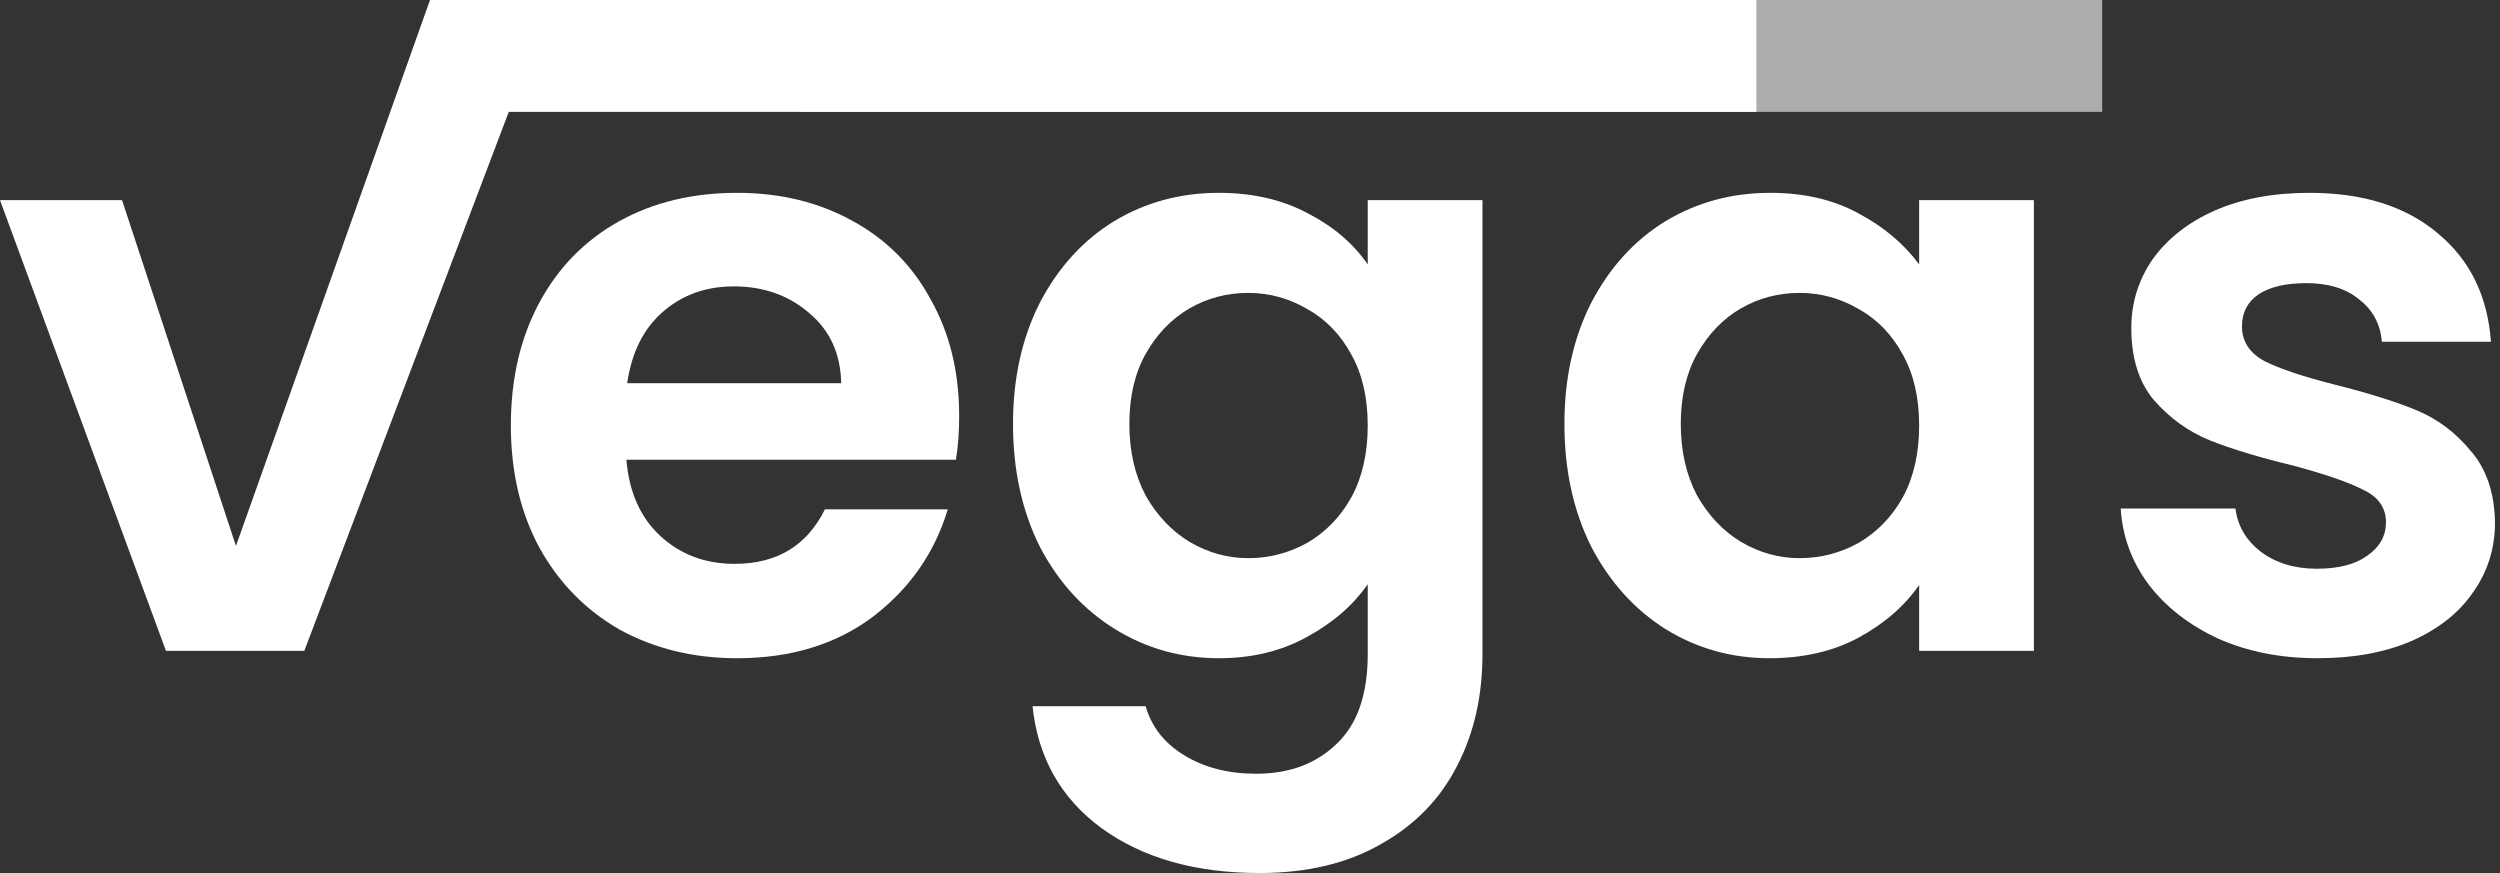 <svg width="126" height="44" viewBox="0 0 126 44" fill="none" xmlns="http://www.w3.org/2000/svg">
<rect x="0" y="0" width="126" height="44" fill="#333333" stroke="none"/>
<rect x="105.95" y="5.638" width="65.61" height="5.638" transform="rotate(-180 105.95 5.638)" fill="white" fill-opacity="0.6"/>
<path d="M116.808 33.174C114.949 33.174 113.282 32.846 111.806 32.19C110.329 31.507 109.154 30.591 108.279 29.443C107.432 28.295 106.967 27.023 106.885 25.629H112.667C112.776 26.504 113.2 27.228 113.938 27.802C114.703 28.377 115.646 28.664 116.767 28.664C117.861 28.664 118.708 28.445 119.31 28.008C119.938 27.57 120.253 27.01 120.253 26.326C120.253 25.588 119.87 25.041 119.105 24.686C118.367 24.303 117.177 23.893 115.537 23.456C113.842 23.046 112.448 22.622 111.354 22.185C110.288 21.747 109.359 21.077 108.566 20.175C107.801 19.273 107.418 18.057 107.418 16.526C107.418 15.268 107.773 14.12 108.484 13.081C109.222 12.042 110.261 11.222 111.601 10.621C112.967 10.019 114.567 9.719 116.398 9.719C119.105 9.719 121.264 10.402 122.877 11.769C124.49 13.108 125.379 14.926 125.543 17.223H120.048C119.966 16.321 119.583 15.61 118.9 15.091C118.244 14.544 117.355 14.27 116.234 14.27C115.195 14.27 114.389 14.462 113.815 14.844C113.268 15.227 112.995 15.76 112.995 16.444C112.995 17.209 113.377 17.797 114.143 18.207C114.908 18.59 116.098 18.986 117.71 19.396C119.351 19.806 120.704 20.23 121.77 20.667C122.836 21.105 123.752 21.788 124.518 22.718C125.31 23.62 125.72 24.823 125.748 26.326C125.748 27.639 125.379 28.814 124.641 29.853C123.93 30.892 122.891 31.712 121.524 32.313C120.185 32.887 118.613 33.174 116.808 33.174Z" fill="white"/>
<path d="M78.847 21.364C78.847 19.068 79.298 17.031 80.2 15.255C81.129 13.478 82.373 12.111 83.931 11.154C85.517 10.197 87.28 9.719 89.221 9.719C90.916 9.719 92.392 10.06 93.65 10.744C94.935 11.427 95.96 12.288 96.725 13.327V10.088H102.507V32.805H96.725V29.484C95.987 30.55 94.962 31.438 93.65 32.149C92.365 32.833 90.875 33.174 89.18 33.174C87.267 33.174 85.517 32.682 83.931 31.698C82.373 30.714 81.129 29.333 80.2 27.556C79.298 25.752 78.847 23.688 78.847 21.364ZM96.725 21.447C96.725 20.052 96.452 18.863 95.905 17.879C95.359 16.867 94.621 16.102 93.691 15.583C92.761 15.036 91.764 14.762 90.698 14.762C89.631 14.762 88.647 15.022 87.745 15.541C86.843 16.061 86.105 16.826 85.531 17.838C84.984 18.822 84.711 19.998 84.711 21.364C84.711 22.731 84.984 23.934 85.531 24.973C86.105 25.985 86.843 26.764 87.745 27.31C88.675 27.857 89.659 28.131 90.698 28.131C91.764 28.131 92.761 27.871 93.691 27.351C94.621 26.805 95.359 26.039 95.905 25.055C96.452 24.044 96.725 22.841 96.725 21.447Z" fill="white"/>
<path d="M61.43 9.719C63.125 9.719 64.615 10.06 65.9 10.744C67.185 11.4 68.196 12.261 68.934 13.327V10.088H74.716V32.969C74.716 35.074 74.293 36.947 73.445 38.587C72.598 40.255 71.326 41.567 69.632 42.524C67.937 43.508 65.886 44 63.481 44C60.255 44 57.603 43.248 55.525 41.745C53.475 40.241 52.313 38.191 52.04 35.594H57.74C58.04 36.633 58.683 37.453 59.667 38.054C60.678 38.683 61.895 38.997 63.317 38.997C64.984 38.997 66.337 38.492 67.376 37.48C68.415 36.496 68.934 34.992 68.934 32.969V29.443C68.196 30.509 67.171 31.397 65.859 32.108C64.574 32.819 63.098 33.174 61.43 33.174C59.517 33.174 57.767 32.682 56.181 31.698C54.596 30.714 53.338 29.333 52.409 27.556C51.507 25.752 51.056 23.688 51.056 21.364C51.056 19.068 51.507 17.031 52.409 15.255C53.338 13.478 54.582 12.111 56.141 11.154C57.726 10.197 59.489 9.719 61.43 9.719ZM68.934 21.447C68.934 20.052 68.661 18.863 68.114 17.879C67.568 16.867 66.829 16.102 65.9 15.583C64.971 15.036 63.973 14.762 62.907 14.762C61.84 14.762 60.856 15.022 59.954 15.541C59.052 16.061 58.314 16.826 57.74 17.838C57.193 18.822 56.92 19.998 56.92 21.364C56.92 22.731 57.193 23.934 57.74 24.973C58.314 25.985 59.052 26.764 59.954 27.31C60.883 27.857 61.868 28.131 62.907 28.131C63.973 28.131 64.971 27.871 65.9 27.351C66.829 26.805 67.568 26.039 68.114 25.055C68.661 24.044 68.934 22.841 68.934 21.447Z" fill="white"/>
<path d="M48.342 20.954C48.342 21.774 48.287 22.513 48.178 23.169H31.57C31.707 24.809 32.281 26.094 33.292 27.023C34.304 27.953 35.548 28.418 37.024 28.418C39.156 28.418 40.673 27.502 41.576 25.67H47.767C47.111 27.857 45.854 29.661 43.995 31.083C42.136 32.477 39.853 33.174 37.147 33.174C34.96 33.174 32.992 32.696 31.242 31.739C29.52 30.755 28.166 29.374 27.182 27.597C26.226 25.82 25.747 23.77 25.747 21.447C25.747 19.095 26.226 17.031 27.182 15.255C28.139 13.478 29.479 12.111 31.201 11.154C32.923 10.197 34.905 9.719 37.147 9.719C39.306 9.719 41.234 10.183 42.929 11.113C44.651 12.042 45.977 13.368 46.906 15.091C47.863 16.785 48.342 18.74 48.342 20.954ZM42.396 19.314C42.368 17.838 41.835 16.662 40.796 15.788C39.758 14.885 38.486 14.434 36.983 14.434C35.561 14.434 34.358 14.872 33.374 15.747C32.417 16.594 31.83 17.783 31.611 19.314H42.396Z" fill="white"/>
<path d="M11.892 27.515L21.672 0H27.782L15.336 32.805H8.365L0 10.088H6.151L11.892 27.515Z" fill="white"/>
<rect x="88.522" y="5.638" width="65.61" height="5.638" transform="rotate(-180 88.522 5.638)" fill="white"/>
</svg>
